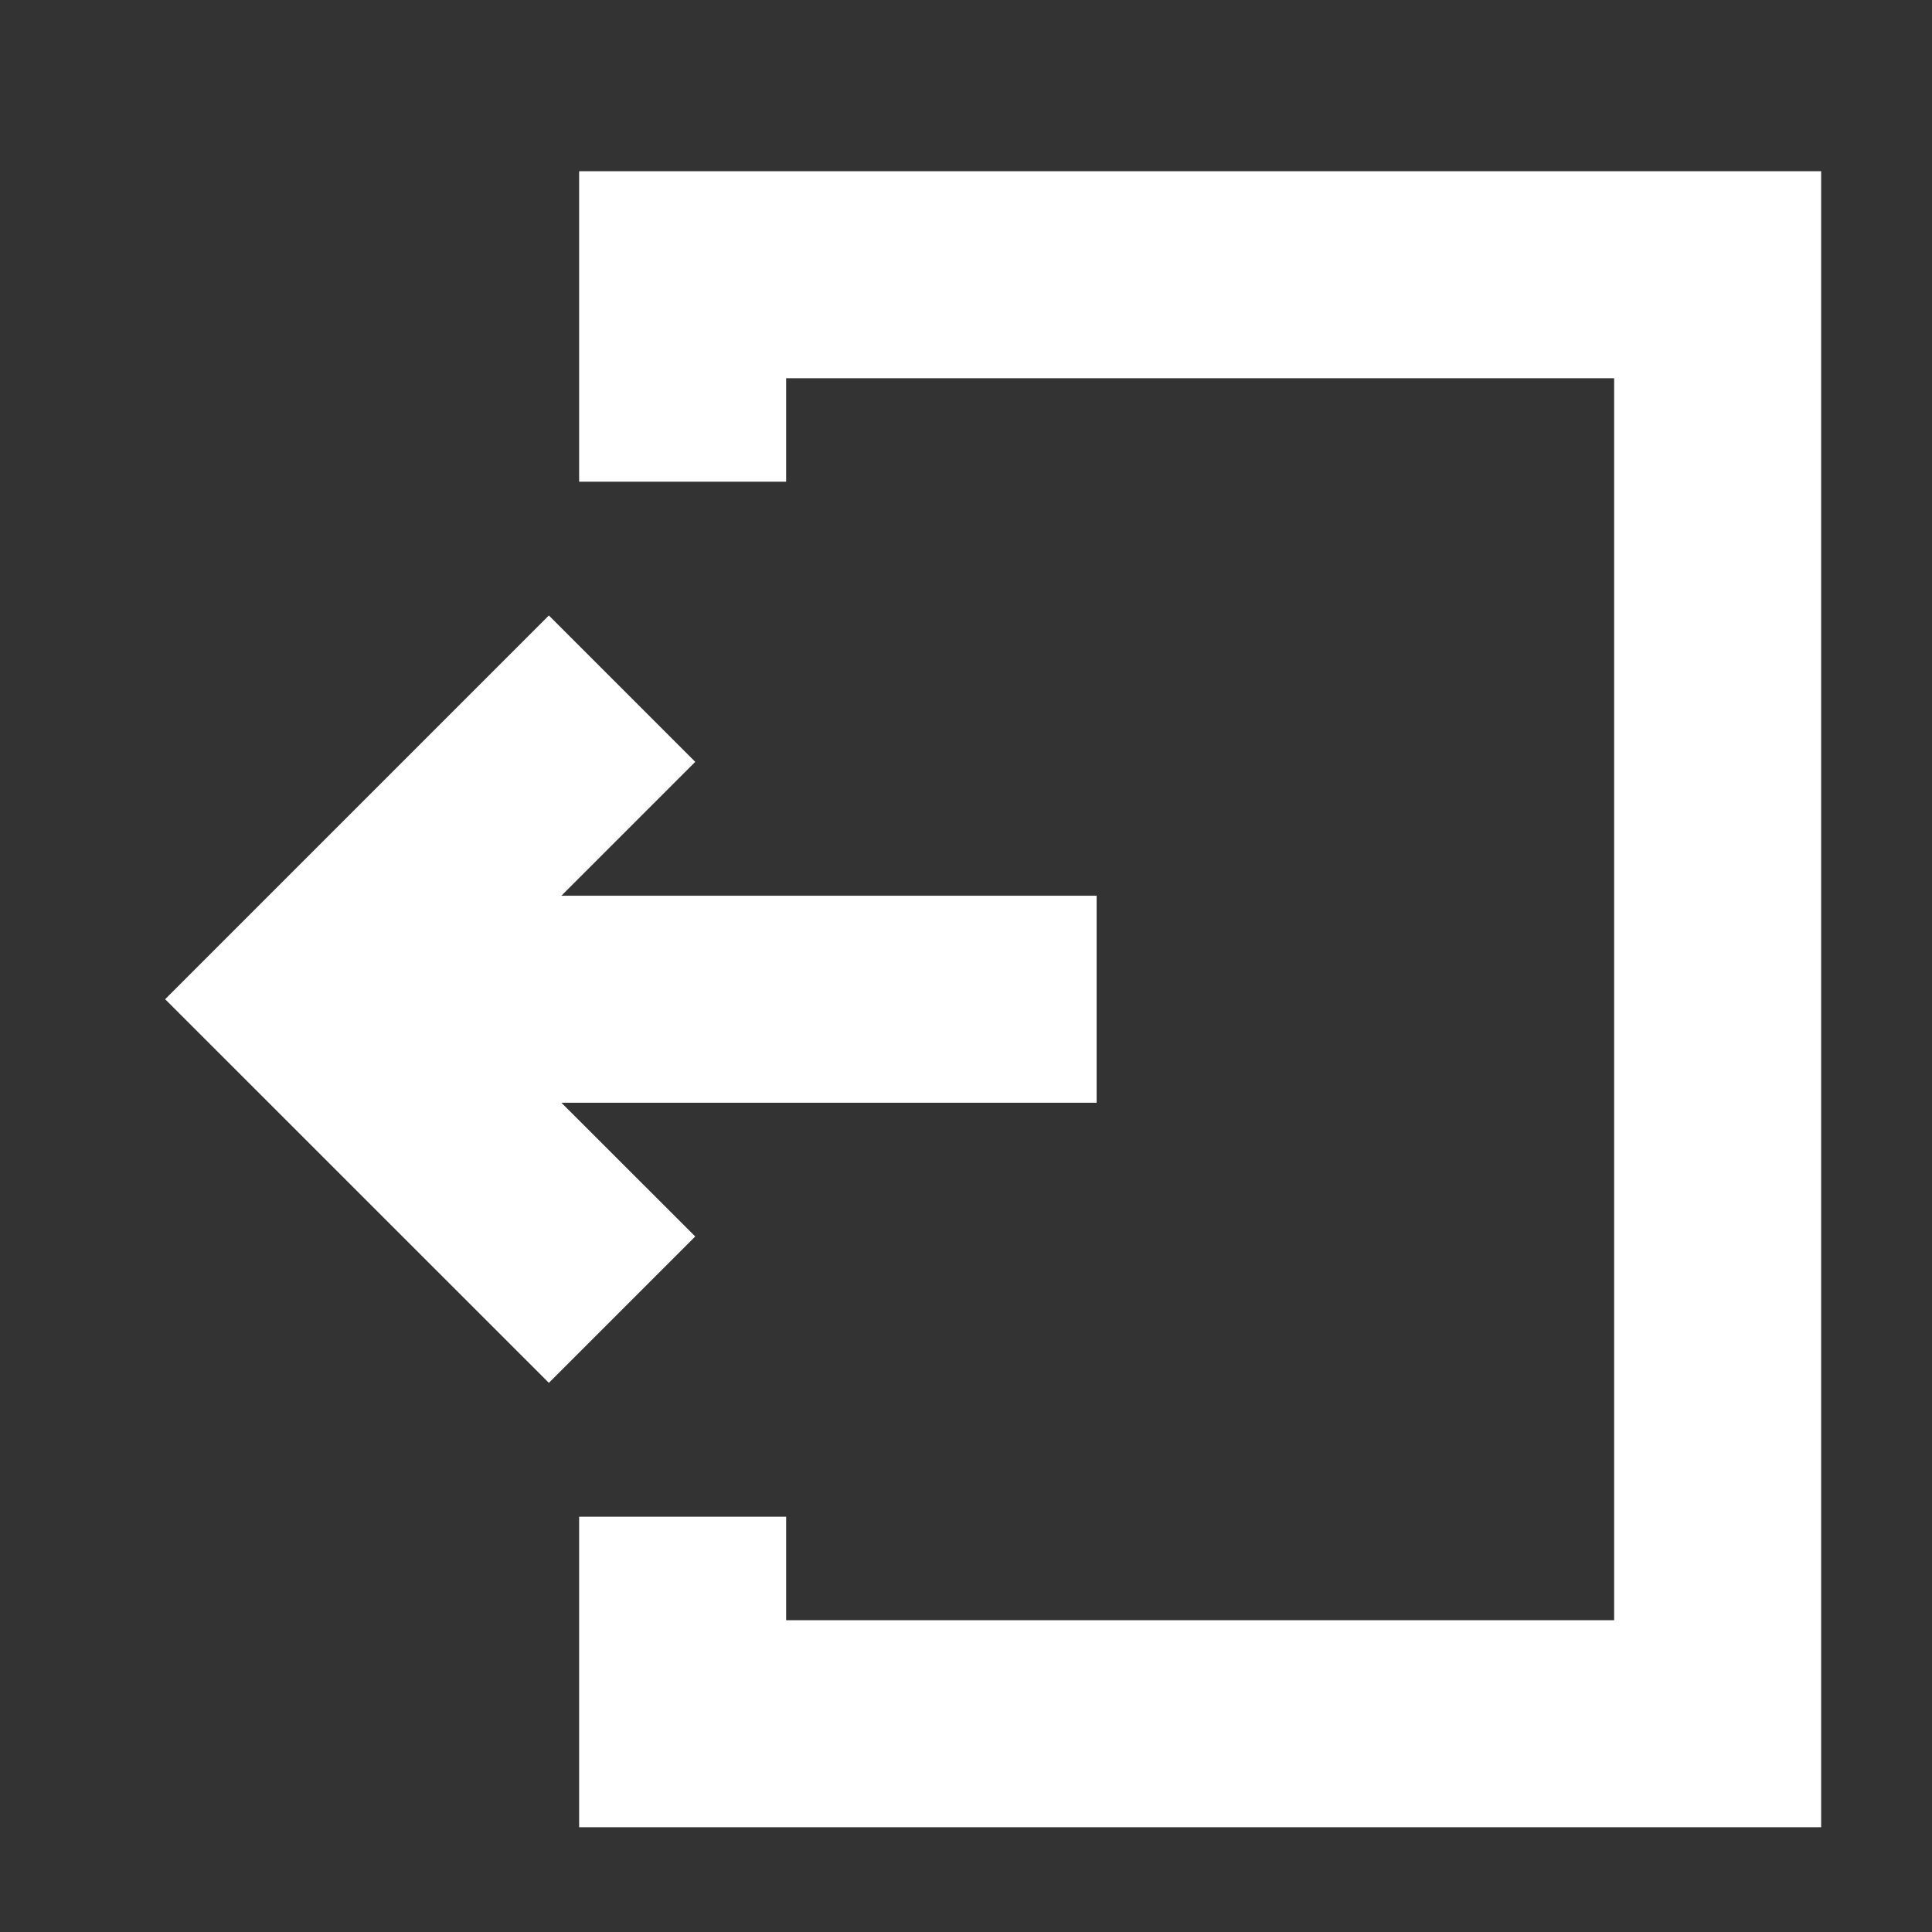 <svg width="21" height="21" viewBox="0 0 21 21" fill="none" xmlns="http://www.w3.org/2000/svg">
<rect x="0" y="0" width="21" height="21" fill="#333333" stroke="none"/>
<path d="M8.545 4.111L17.545 4.111L17.545 17.611L8.545 17.611L8.545 16.486L6.295 16.486L6.295 19.861L19.795 19.861L19.795 1.861L6.295 1.861L6.295 5.236L8.545 5.236L8.545 4.111L8.545 4.111Z" fill="white"/>
<path d="M5.966 15.031L7.557 13.44L6.102 11.986L11.92 11.986L11.92 9.736L6.102 9.736L7.557 8.281L5.966 6.69L1.795 10.861L5.966 15.031Z" fill="white"/>
</svg>
